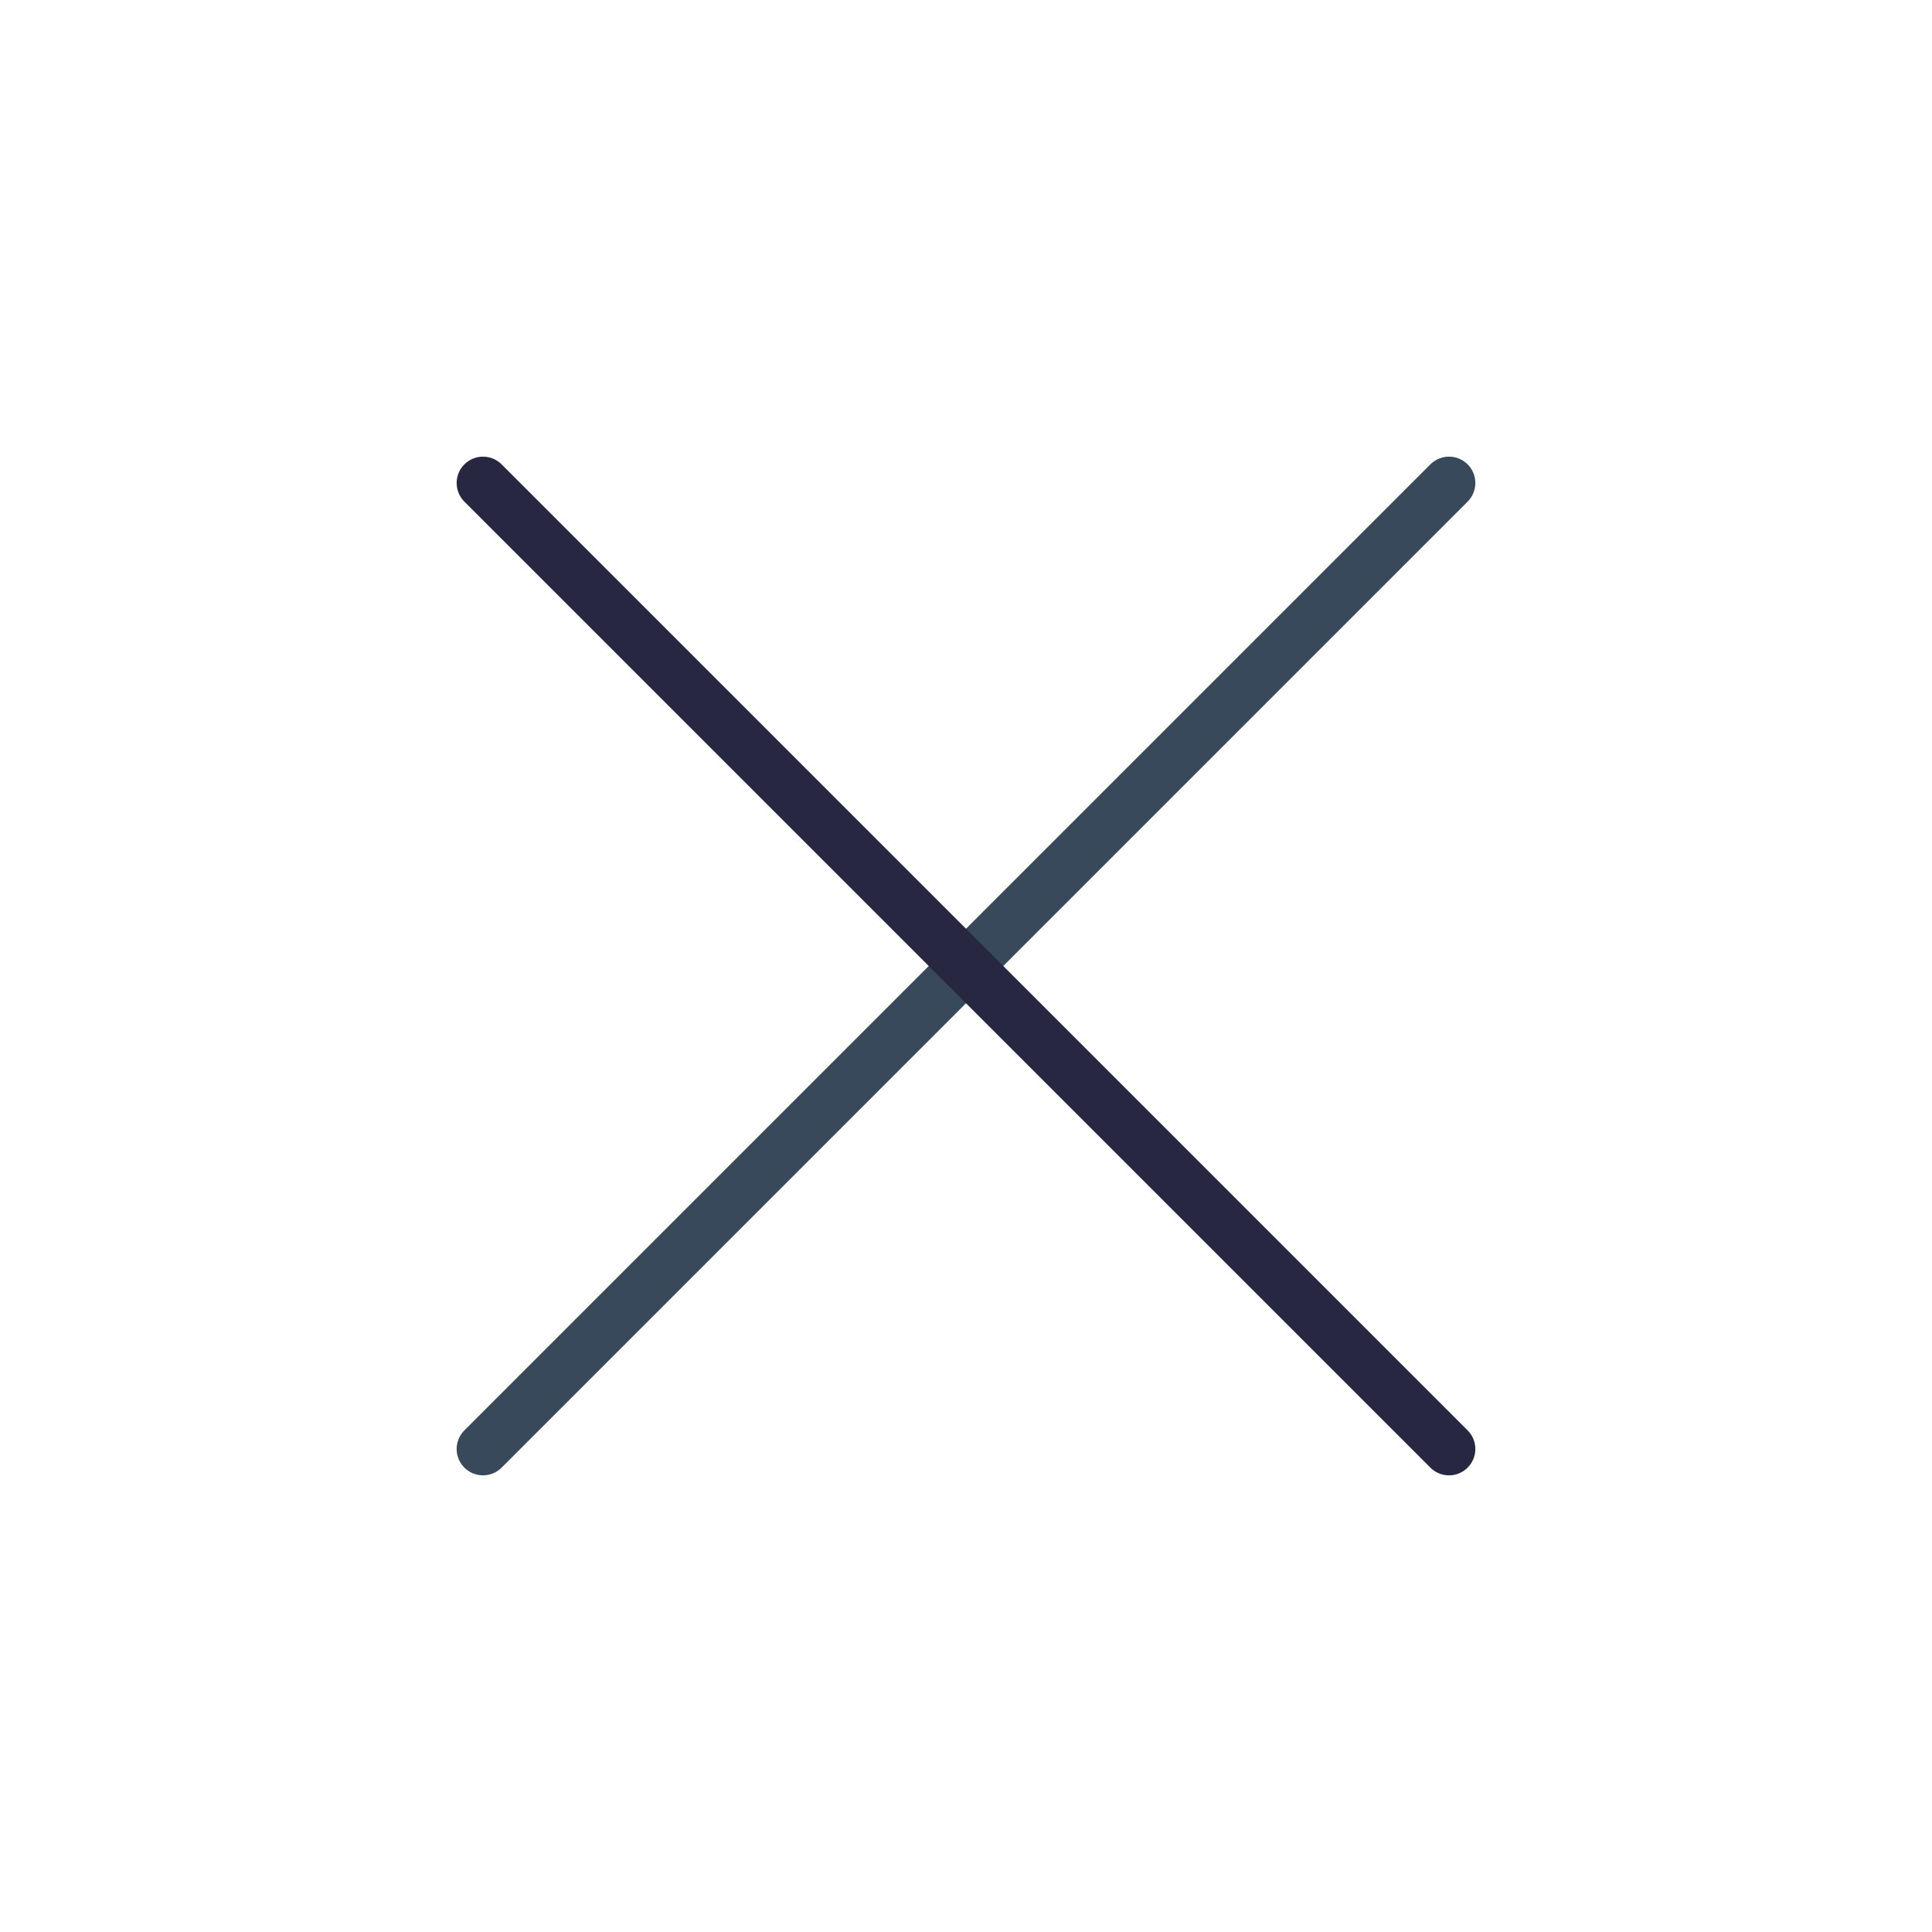 <svg width="55" height="55" viewBox="0 0 55 55" fill="none" xmlns="http://www.w3.org/2000/svg">
<path d="M41.25 13.75L13.75 41.25" stroke="#39495C" stroke-width="1.5" stroke-linecap="round" stroke-linejoin="round"/>
<path d="M13.75 13.75L41.25 41.25" stroke="#272742" stroke-width="1.5" stroke-linecap="round" stroke-linejoin="round"/>
</svg>
